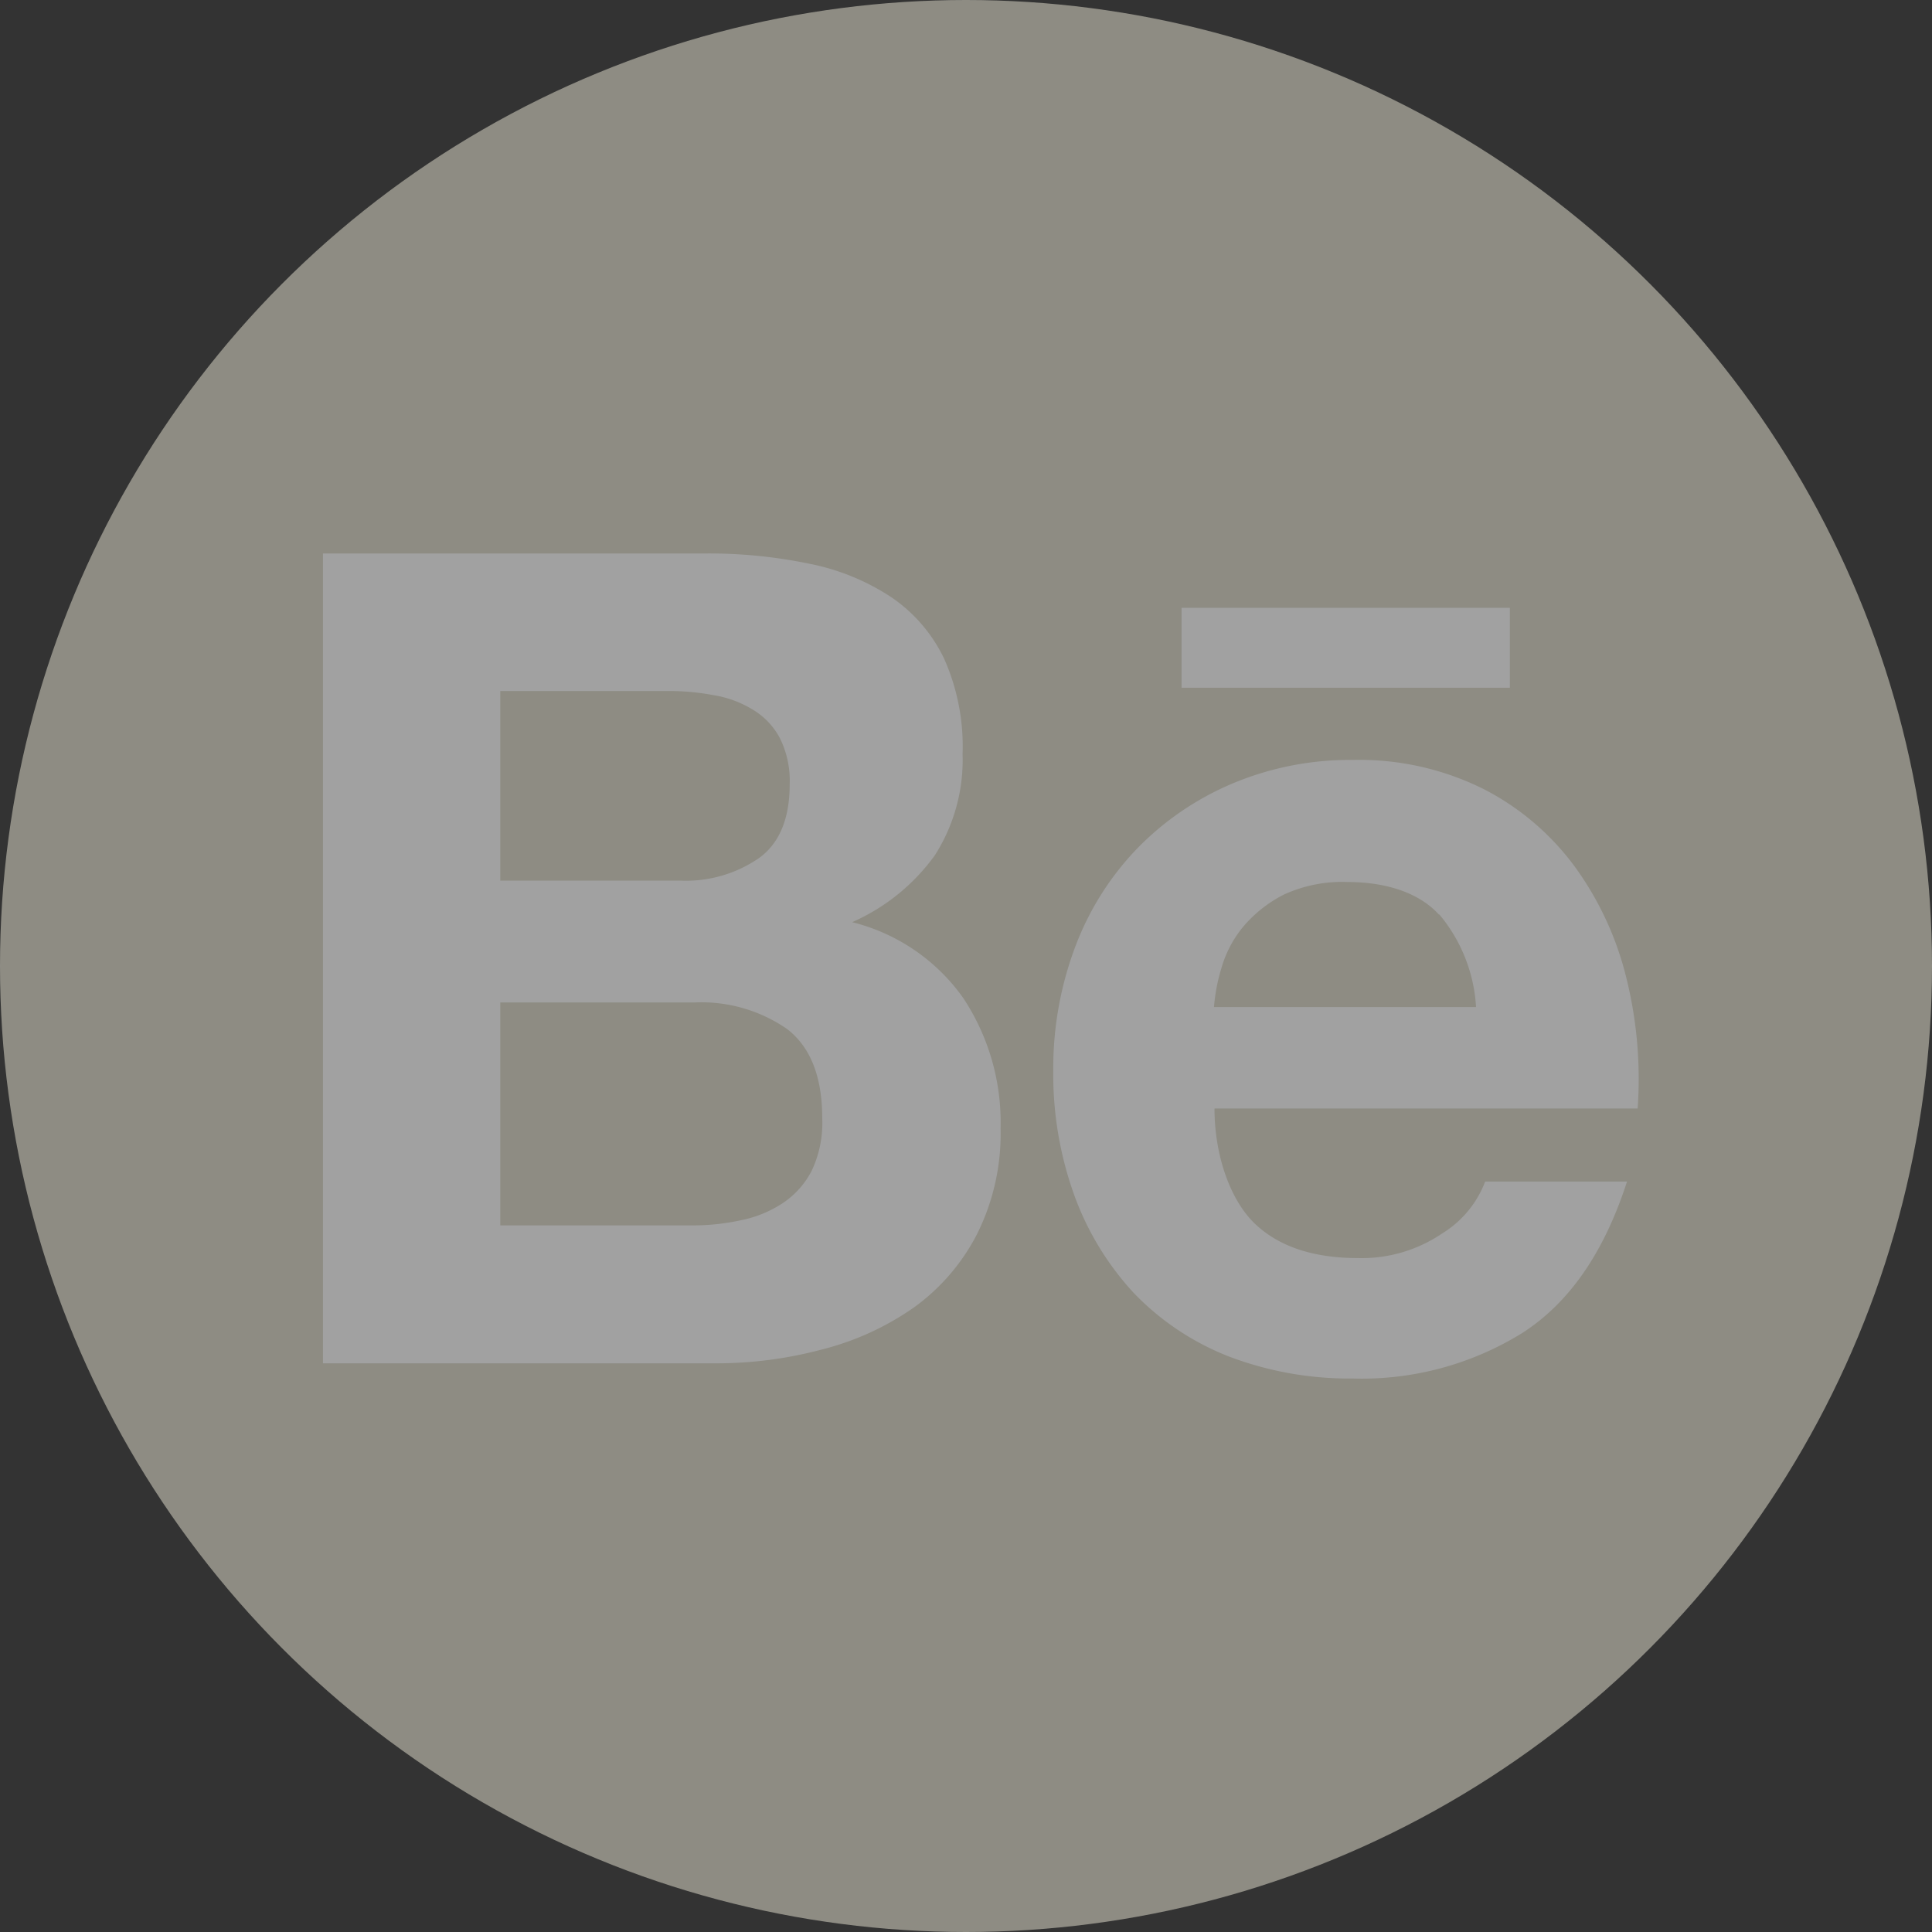 <svg xmlns="http://www.w3.org/2000/svg" viewBox="0 0 152.54 152.54"><rect x="0" y="0" width="152.54" height="152.54" fill="#333333" stroke="none"/><defs><style>.cls-1{opacity:0.54;}.cls-2{fill:#dbd8c8;}.cls-3{fill:#fff;}</style></defs><g id="Layer_2" data-name="Layer 2"><g id="Mainlogo" class="cls-1"><circle class="cls-2" cx="76.27" cy="76.27" r="76.27"/><path class="cls-3" d="M55.57,43.7a39.07,39.07,0,0,1,8.34.81,18.11,18.11,0,0,1,6.46,2.64A12.26,12.26,0,0,1,74.54,52,17,17,0,0,1,76,59.53a14,14,0,0,1-2.19,8,16,16,0,0,1-6.53,5.28,15.23,15.23,0,0,1,8.78,6A17.8,17.8,0,0,1,79,89.08a17.72,17.72,0,0,1-1.87,8.38,16.37,16.37,0,0,1-5,5.79,22.11,22.11,0,0,1-7.28,3.31,32.25,32.25,0,0,1-8.35,1.08h-31V43.7ZM53.75,69.53a10.17,10.17,0,0,0,6.19-1.79c1.62-1.18,2.41-3.14,2.41-5.82a7.56,7.56,0,0,0-.79-3.67A5.79,5.79,0,0,0,59.39,56a8.55,8.55,0,0,0-3.09-1.12,18.72,18.72,0,0,0-3.63-.32H39.5V69.53Zm.78,27.22a17.84,17.84,0,0,0,3.94-.4A9.33,9.33,0,0,0,61.79,95a6.83,6.83,0,0,0,2.29-2.55,8.81,8.81,0,0,0,.84-4.14c0-3.3-.93-5.64-2.77-7.06a11.88,11.88,0,0,0-7.34-2.1H39.5V96.75Z"/><path class="cls-3" d="M99,96.54c1.9,1.86,4.65,2.79,8.22,2.79a11.3,11.3,0,0,0,6.64-1.94,8.23,8.23,0,0,0,3.4-4.1h11.2c-1.8,5.57-4.53,9.55-8.26,11.95a24.06,24.06,0,0,1-13.41,3.6A26.73,26.73,0,0,1,97,107.09a21,21,0,0,1-7.48-5,22.8,22.8,0,0,1-4.7-7.72,28.16,28.16,0,0,1-1.66-9.87,27.18,27.18,0,0,1,1.71-9.68,22.64,22.64,0,0,1,4.85-7.76,22.92,22.92,0,0,1,7.5-5.16A23.94,23.94,0,0,1,106.83,60a22,22,0,0,1,10.29,2.29,20.59,20.59,0,0,1,7.22,6.14,25.06,25.06,0,0,1,4.07,8.79,33.1,33.1,0,0,1,.89,10.3H95.89C95.89,91.21,97.12,94.68,99,96.54Zm14.61-24.33c-1.51-1.67-4.08-2.57-7.2-2.57a11,11,0,0,0-5.06,1,10.36,10.36,0,0,0-3.22,2.56,9,9,0,0,0-1.7,3.26,14.32,14.32,0,0,0-.58,3.05h20.69A12.51,12.51,0,0,0,113.65,72.21Z"/><rect class="cls-3" x="93.29" y="47.99" width="25.92" height="6.31"/></g></g></svg>